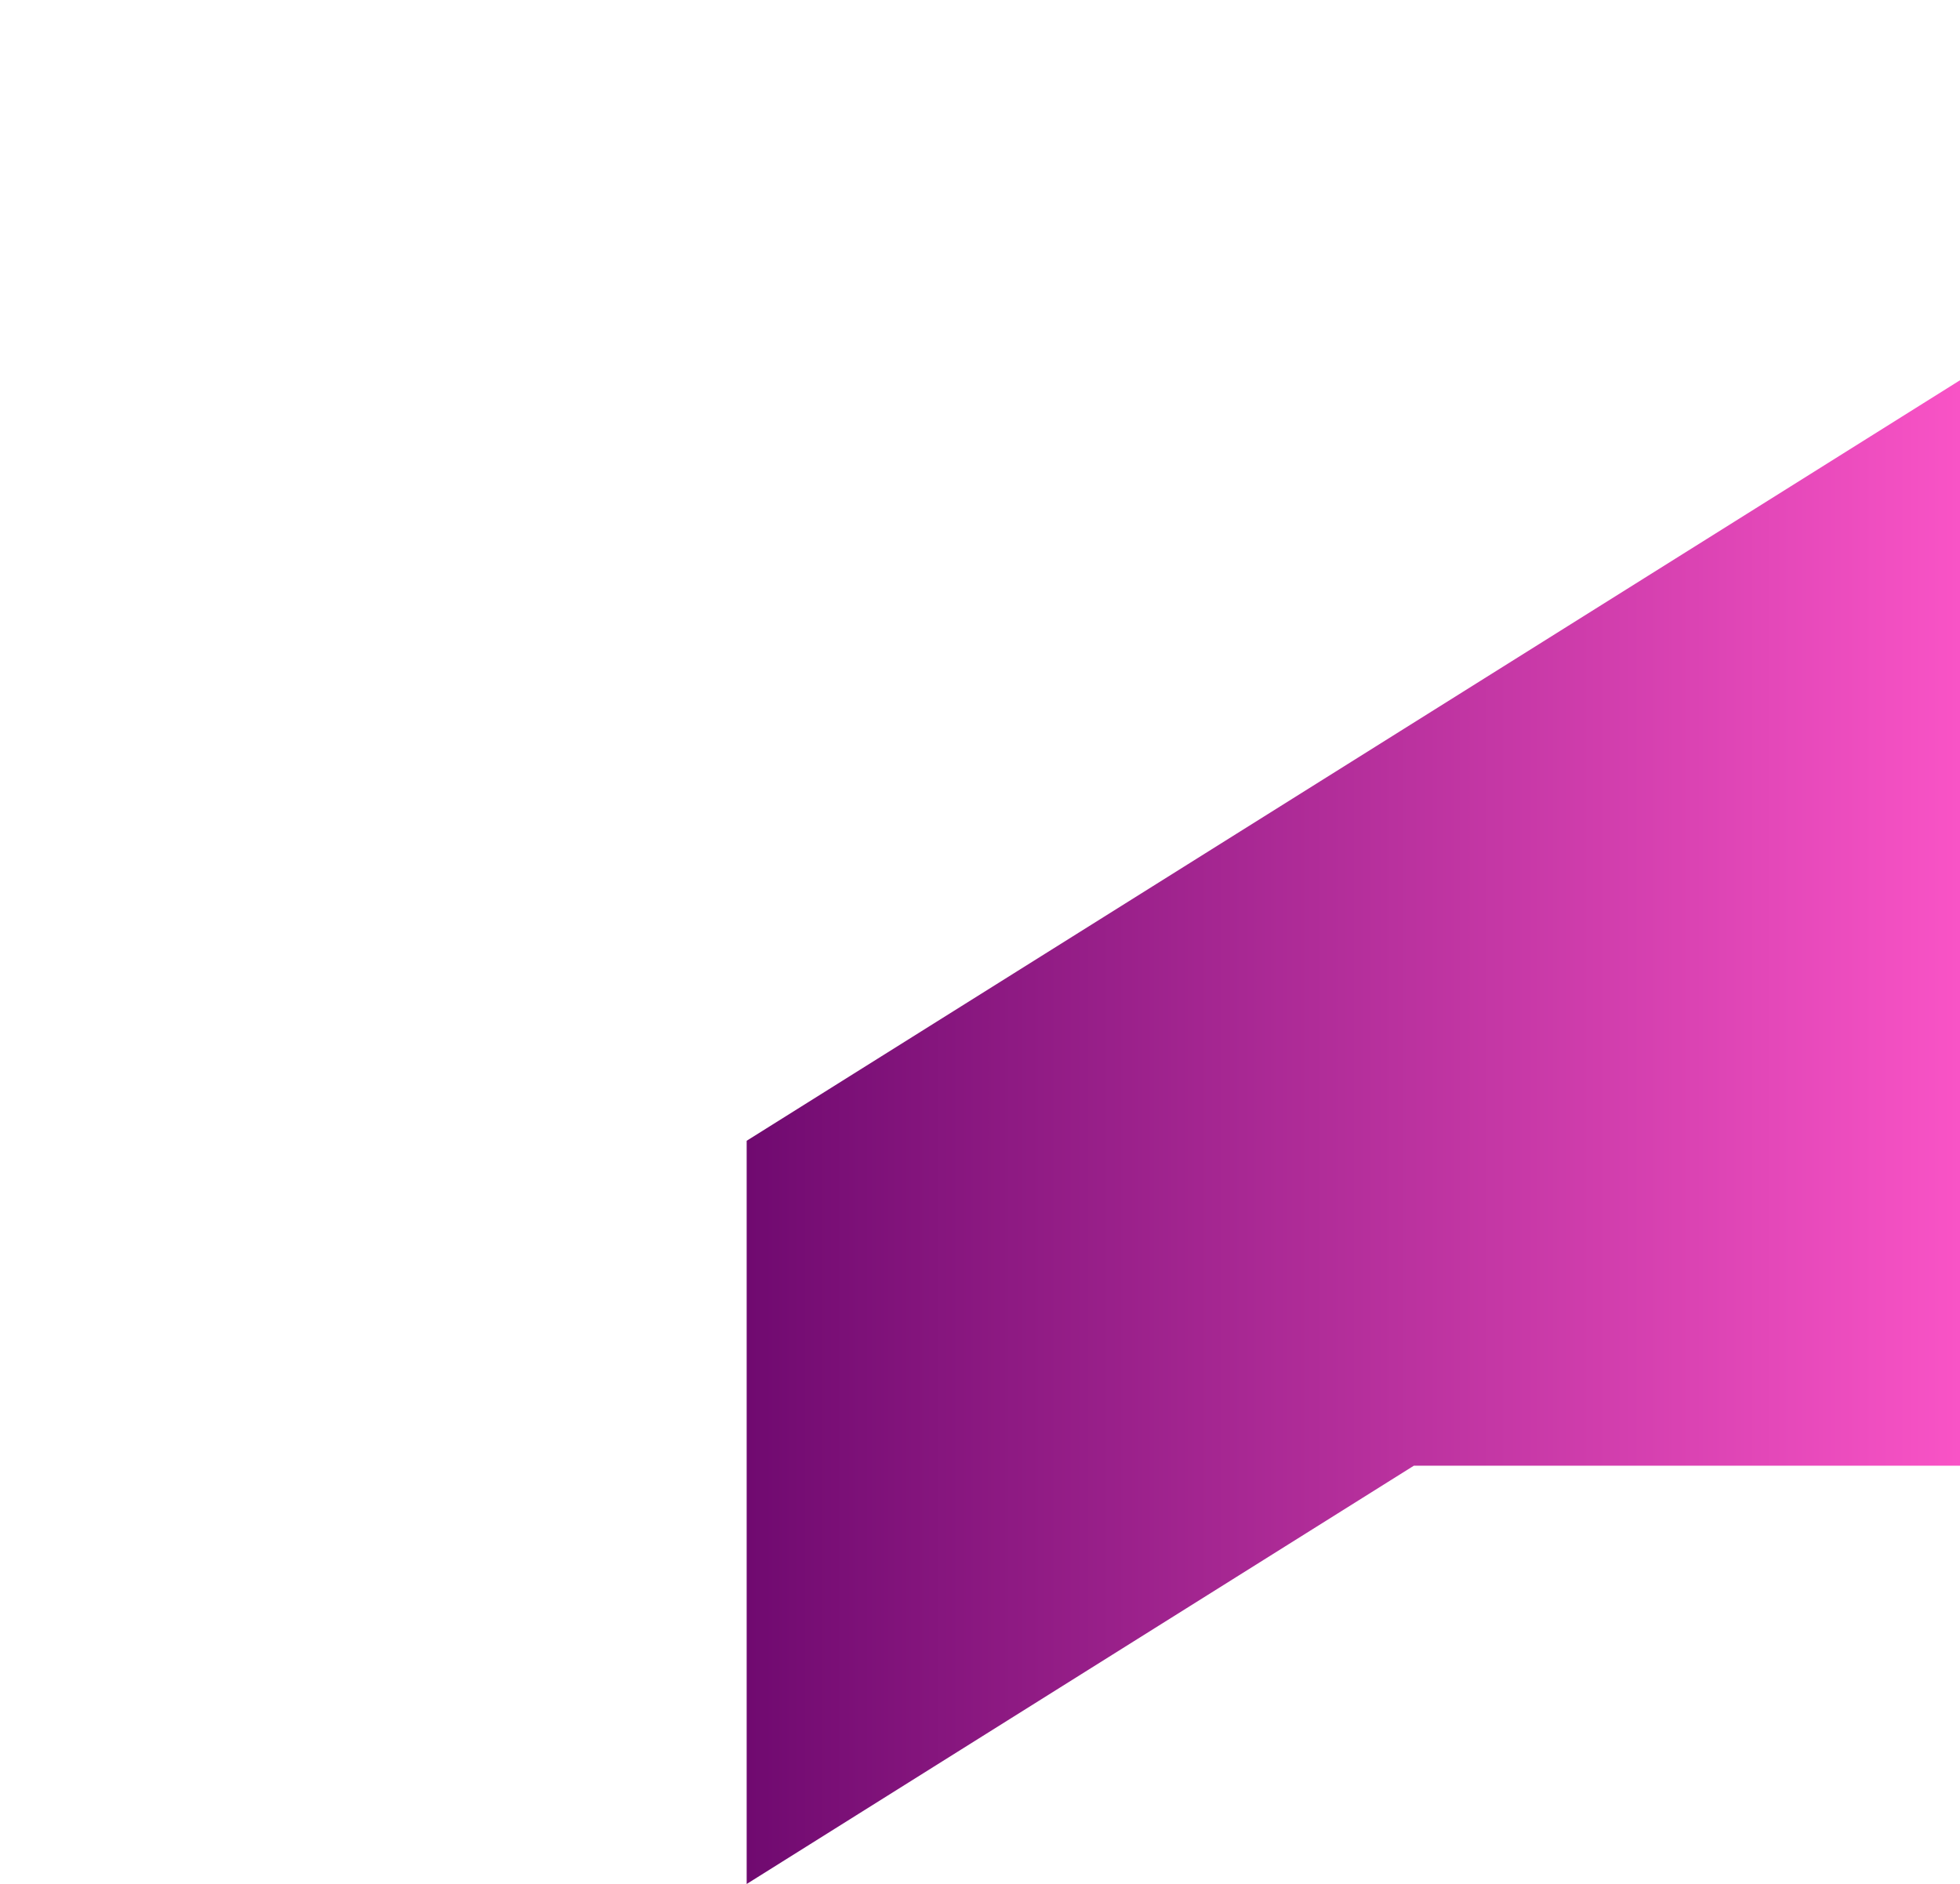 <?xml version="1.0" encoding="utf-8"?>
<!-- Generator: Adobe Illustrator 27.1.0, SVG Export Plug-In . SVG Version: 6.00 Build 0)  -->
<svg version="1.1" id="Ebene_1" xmlns="http://www.w3.org/2000/svg" xmlns:xlink="http://www.w3.org/1999/xlink" x="0px" y="0px"
	 viewBox="0 0 56.7 54.5" style="enable-background:new 0 0 56.7 54.5;" xml:space="preserve">
<style type="text/css">
	.st0{fill:url(#SVGID_1_);}
</style>
<g id="POLYLINE_00000143581956342436729430000014392578402014738054_">
	
		<linearGradient id="SVGID_1_" gradientUnits="userSpaceOnUse" x1="21.6" y1="23.25" x2="56.7" y2="23.25" gradientTransform="matrix(1 0 0 -1 0 56)">
		<stop  offset="6.368324e-04" style="stop-color:#700A70"/>
		<stop  offset="1" style="stop-color:#F953C6"/>
	</linearGradient>
	<polygon class="st0" points="40.9,42.4 21.6,54.5 21.6,33 56.7,11 56.7,42.4 	"/>
</g>
</svg>
